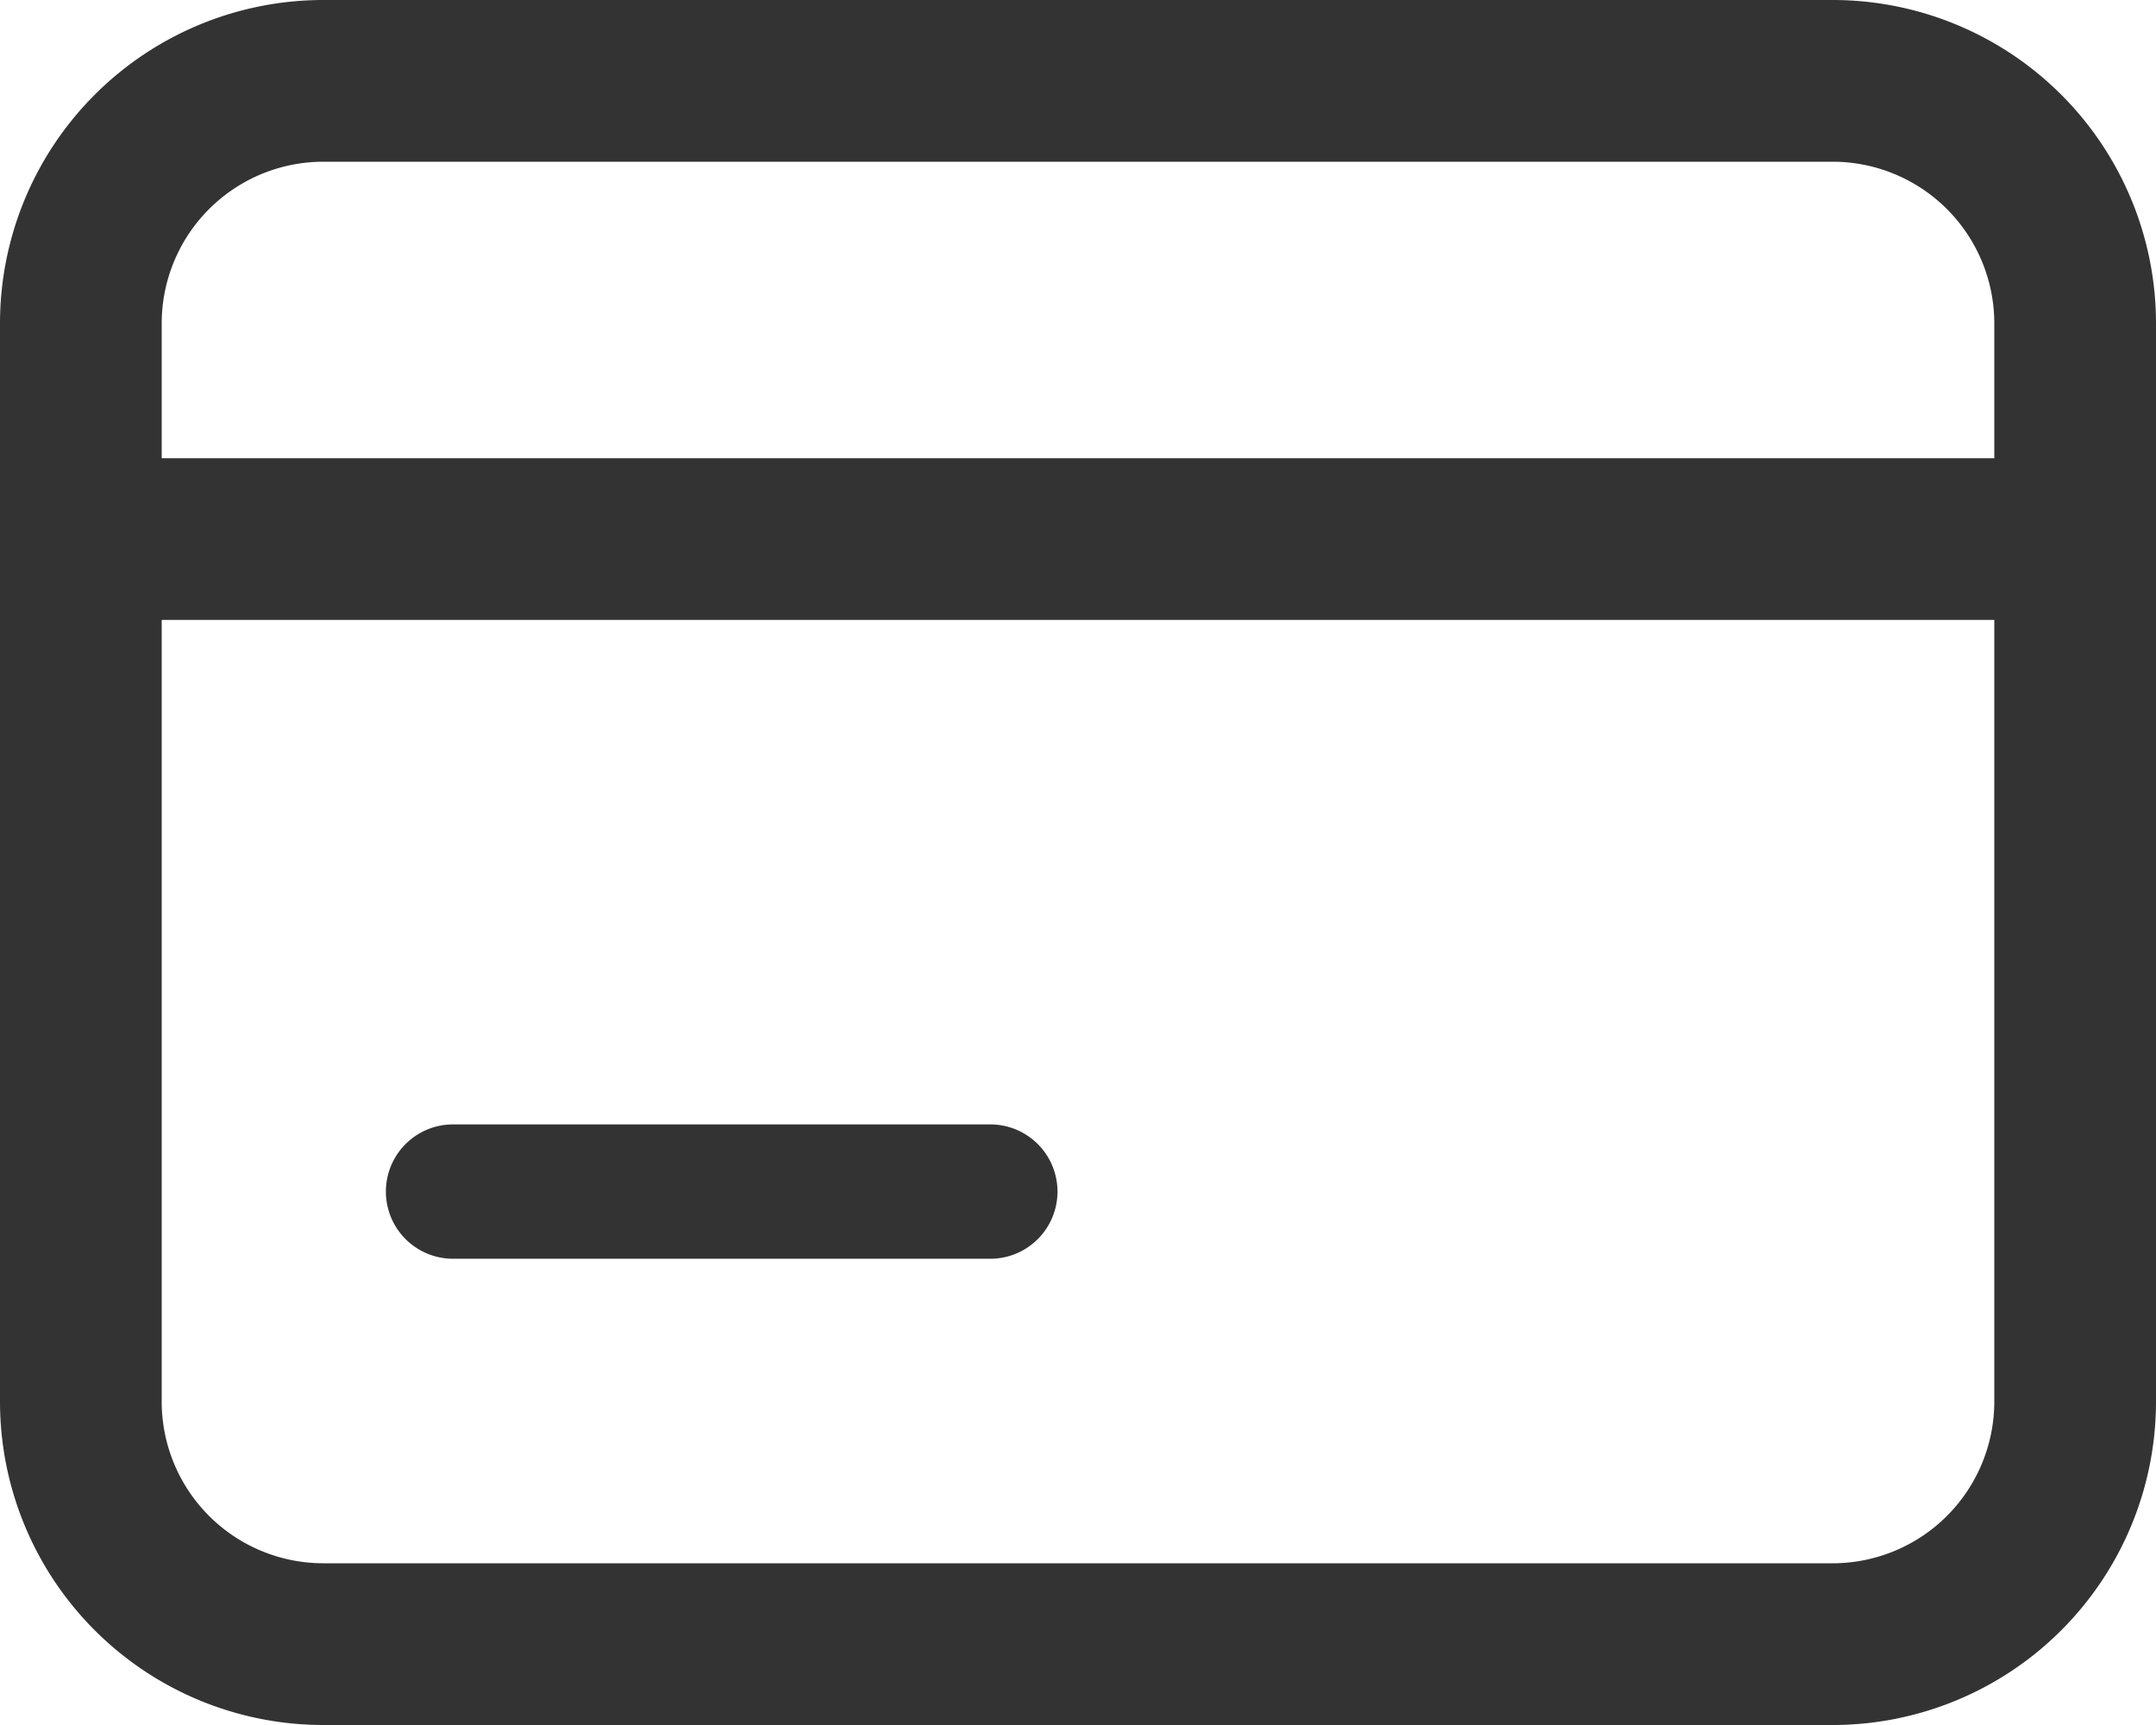 <svg id="Group_109" data-name="Group 109" xmlns="http://www.w3.org/2000/svg" width="30" height="24" viewBox="0 0 30 24">
  <path id="Path_216" data-name="Path 216" d="M6.184,14.25a.934.934,0,0,0,0,1.869H13.66a.934.934,0,0,0,0-1.869Z" transform="translate(0.12 1.394)" fill="#333"/>
  <path id="Path_217" data-name="Path 217" d="M6.5,4A4.5,4.5,0,0,0,2,8.5v15A4.5,4.5,0,0,0,6.5,28h21A4.5,4.5,0,0,0,32,23.5V8.5A4.5,4.5,0,0,0,27.5,4Zm21,2.25H6.5A2.25,2.25,0,0,0,4.25,8.5v1.875h25.5V8.5A2.25,2.25,0,0,0,27.5,6.25ZM4.25,23.5V12.625h25.5V23.5a2.25,2.25,0,0,1-2.25,2.25H6.5A2.25,2.25,0,0,1,4.25,23.5Z" transform="translate(-2 -4)" fill="#333" fill-rule="evenodd"/>
</svg>
